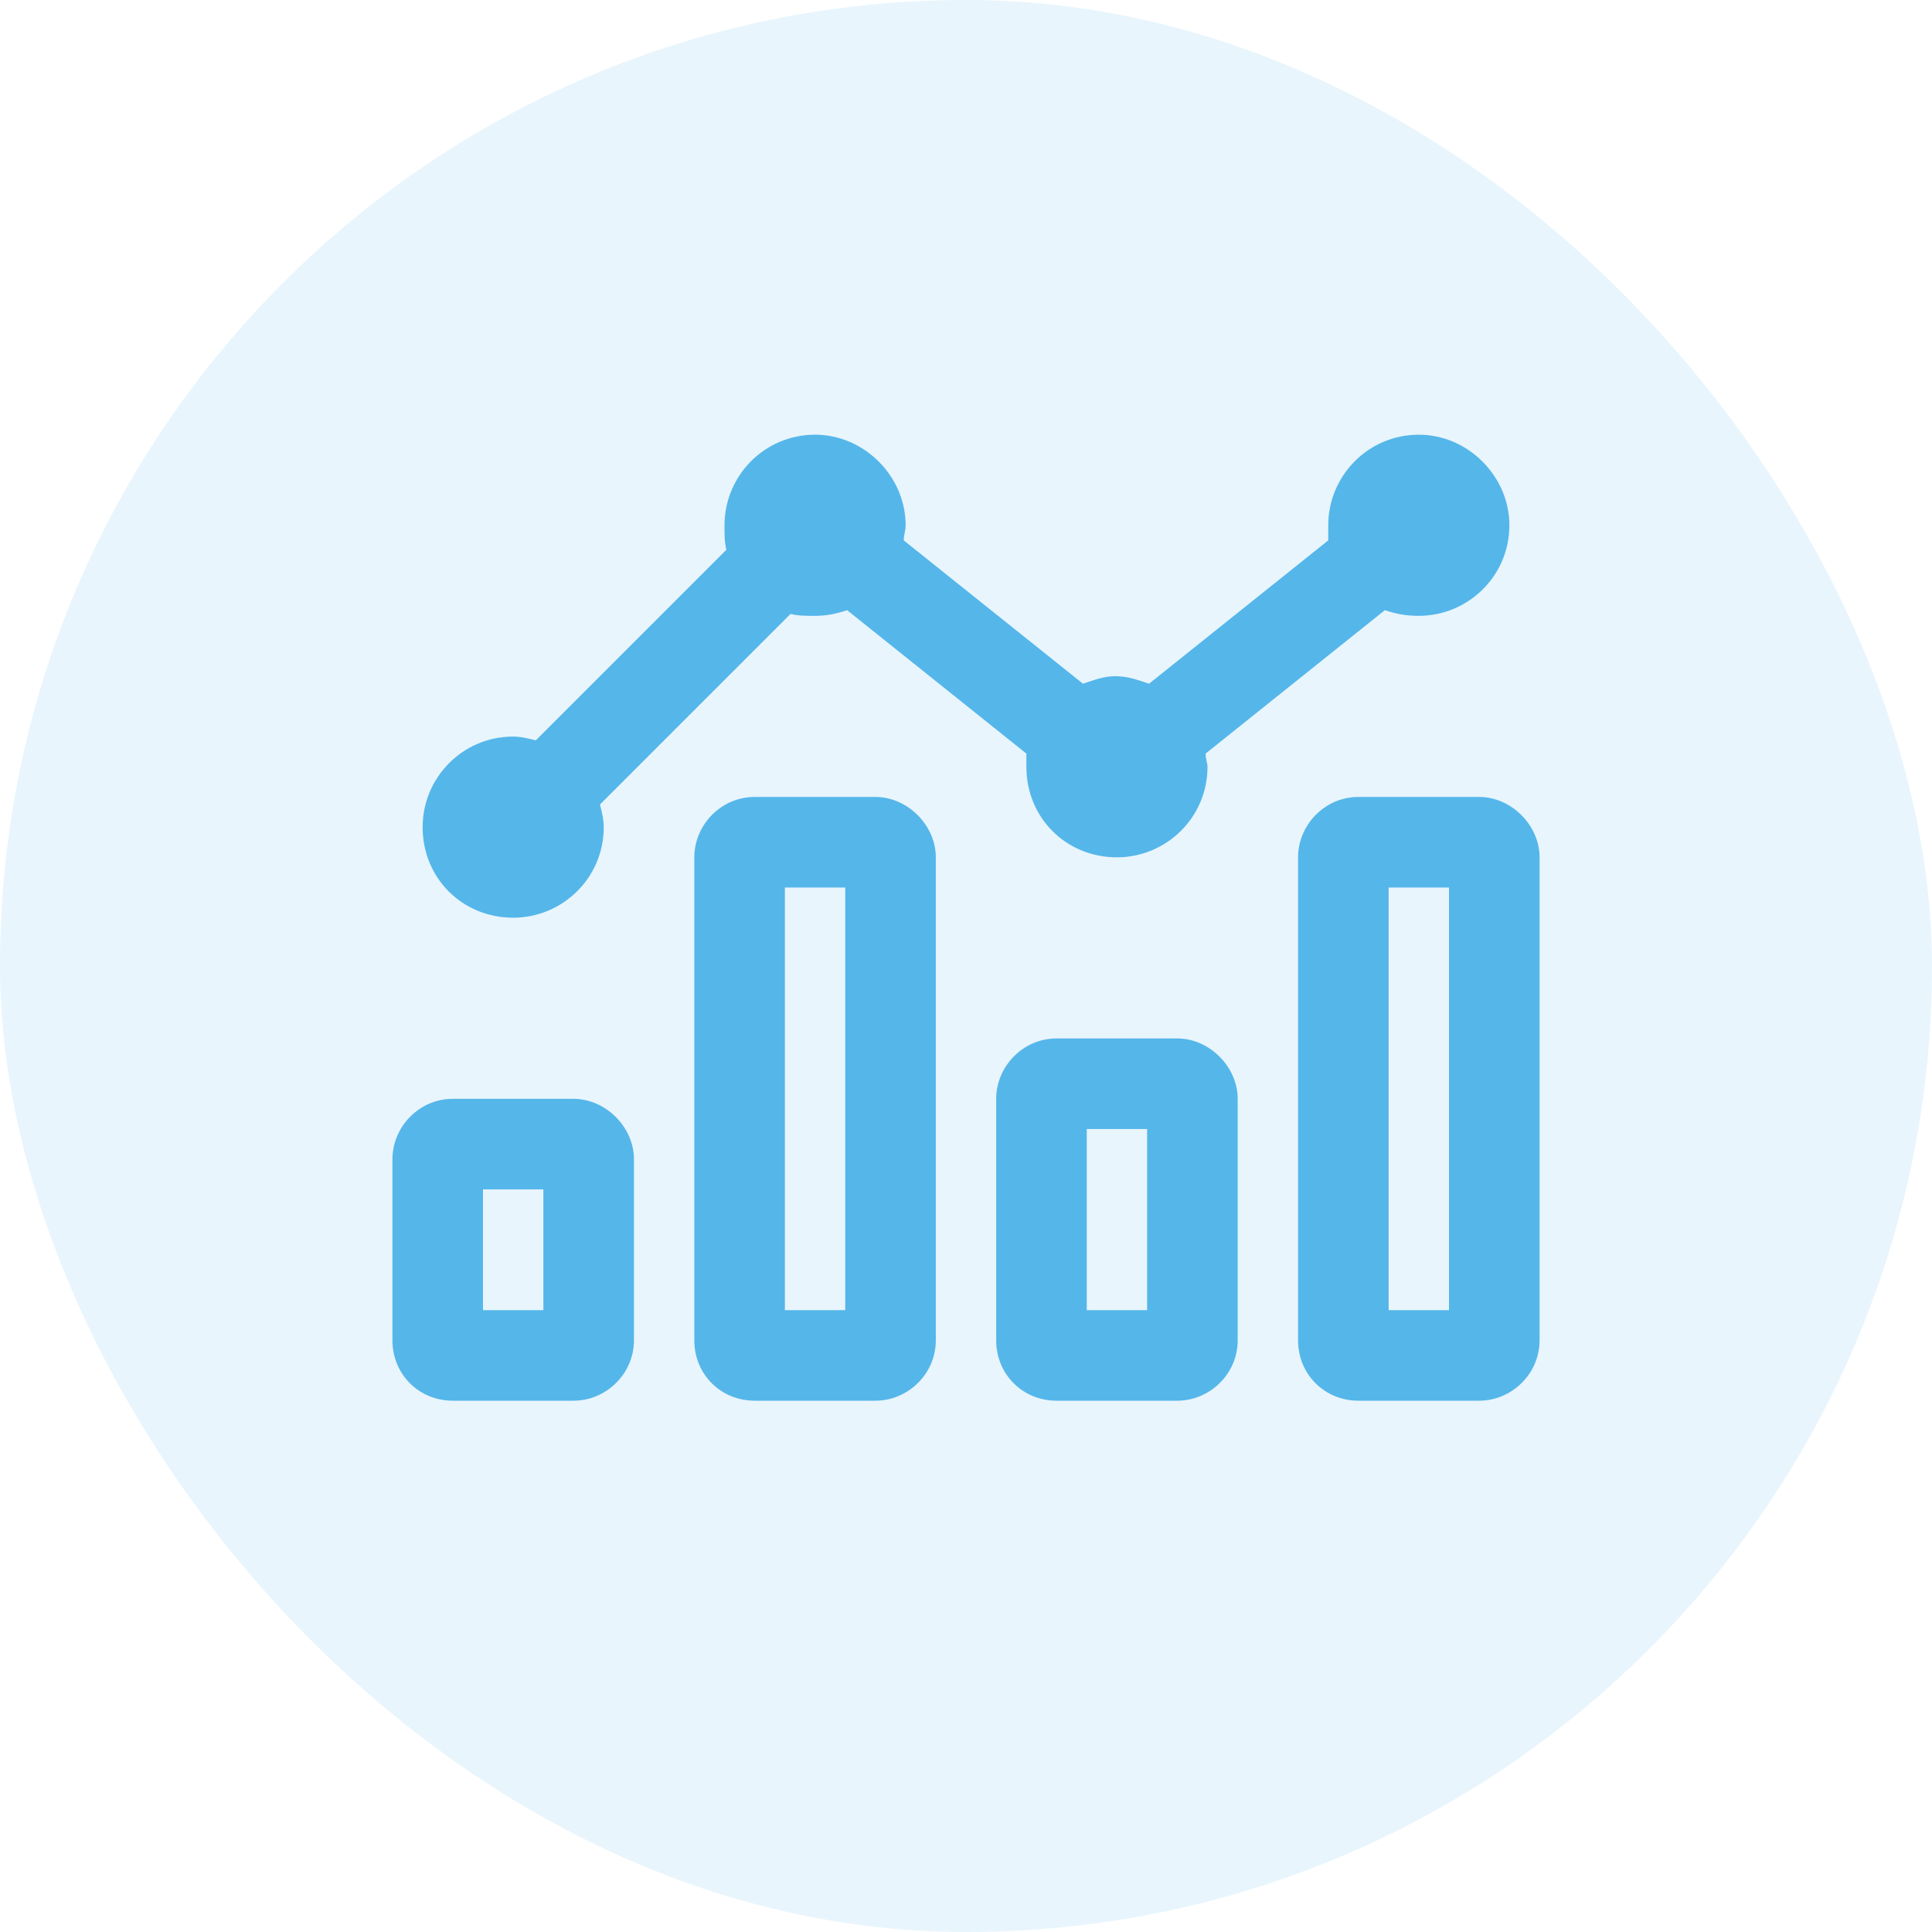 <svg width="40" height="40" viewBox="0 0 40 40" fill="none" xmlns="http://www.w3.org/2000/svg">
<rect width="40" height="40" rx="20" fill="#1C9DE3" fill-opacity="0.1"/>
<path d="M24.375 21.5H21.875C21.172 21.5 20.625 22.086 20.625 22.75V27.75C20.625 28.453 21.172 29 21.875 29H24.375C25.039 29 25.625 28.453 25.625 27.75V22.75C25.625 22.086 25.039 21.5 24.375 21.5ZM23.75 27.125H22.5V23.375H23.75V27.125ZM30.625 16.5H28.125C27.422 16.5 26.875 17.086 26.875 17.75V27.75C26.875 28.453 27.422 29 28.125 29H30.625C31.289 29 31.875 28.453 31.875 27.75V17.75C31.875 17.086 31.289 16.5 30.625 16.5ZM30 27.125H28.75V18.375H30V27.125ZM18.125 16.5H15.625C14.922 16.5 14.375 17.086 14.375 17.75V27.75C14.375 28.453 14.922 29 15.625 29H18.125C18.789 29 19.375 28.453 19.375 27.75V17.75C19.375 17.086 18.789 16.5 18.125 16.5ZM17.5 27.125H16.25V18.375H17.5V27.125ZM11.875 22.75H9.375C8.672 22.75 8.125 23.336 8.125 24V27.75C8.125 28.453 8.672 29 9.375 29H11.875C12.539 29 13.125 28.453 13.125 27.75V24C13.125 23.336 12.539 22.75 11.875 22.75ZM11.25 27.125H10V24.625H11.25V27.125ZM10.625 19C11.641 19 12.5 18.18 12.5 17.125C12.5 16.969 12.461 16.812 12.422 16.656L16.367 12.711C16.523 12.75 16.68 12.75 16.875 12.75C17.109 12.75 17.305 12.711 17.539 12.633L21.25 15.602C21.25 15.719 21.25 15.797 21.25 15.875C21.25 16.93 22.07 17.75 23.125 17.75C24.141 17.75 25 16.93 25 15.875C25 15.797 24.961 15.719 24.961 15.602L28.672 12.633C28.906 12.711 29.102 12.75 29.375 12.75C30.391 12.75 31.25 11.93 31.25 10.875C31.25 9.859 30.391 9 29.375 9C28.32 9 27.5 9.859 27.5 10.875C27.5 10.992 27.5 11.07 27.5 11.188L23.789 14.156C23.555 14.078 23.359 14 23.086 14C22.852 14 22.656 14.078 22.422 14.156L18.711 11.188C18.711 11.07 18.75 10.992 18.75 10.875C18.75 9.859 17.891 9 16.875 9C15.82 9 15 9.859 15 10.875C15 11.07 15 11.227 15.039 11.383L11.094 15.328C10.938 15.289 10.781 15.25 10.625 15.25C9.57 15.25 8.75 16.109 8.75 17.125C8.75 18.18 9.57 19 10.625 19Z" fill="#55B6EA"/>
</svg>
